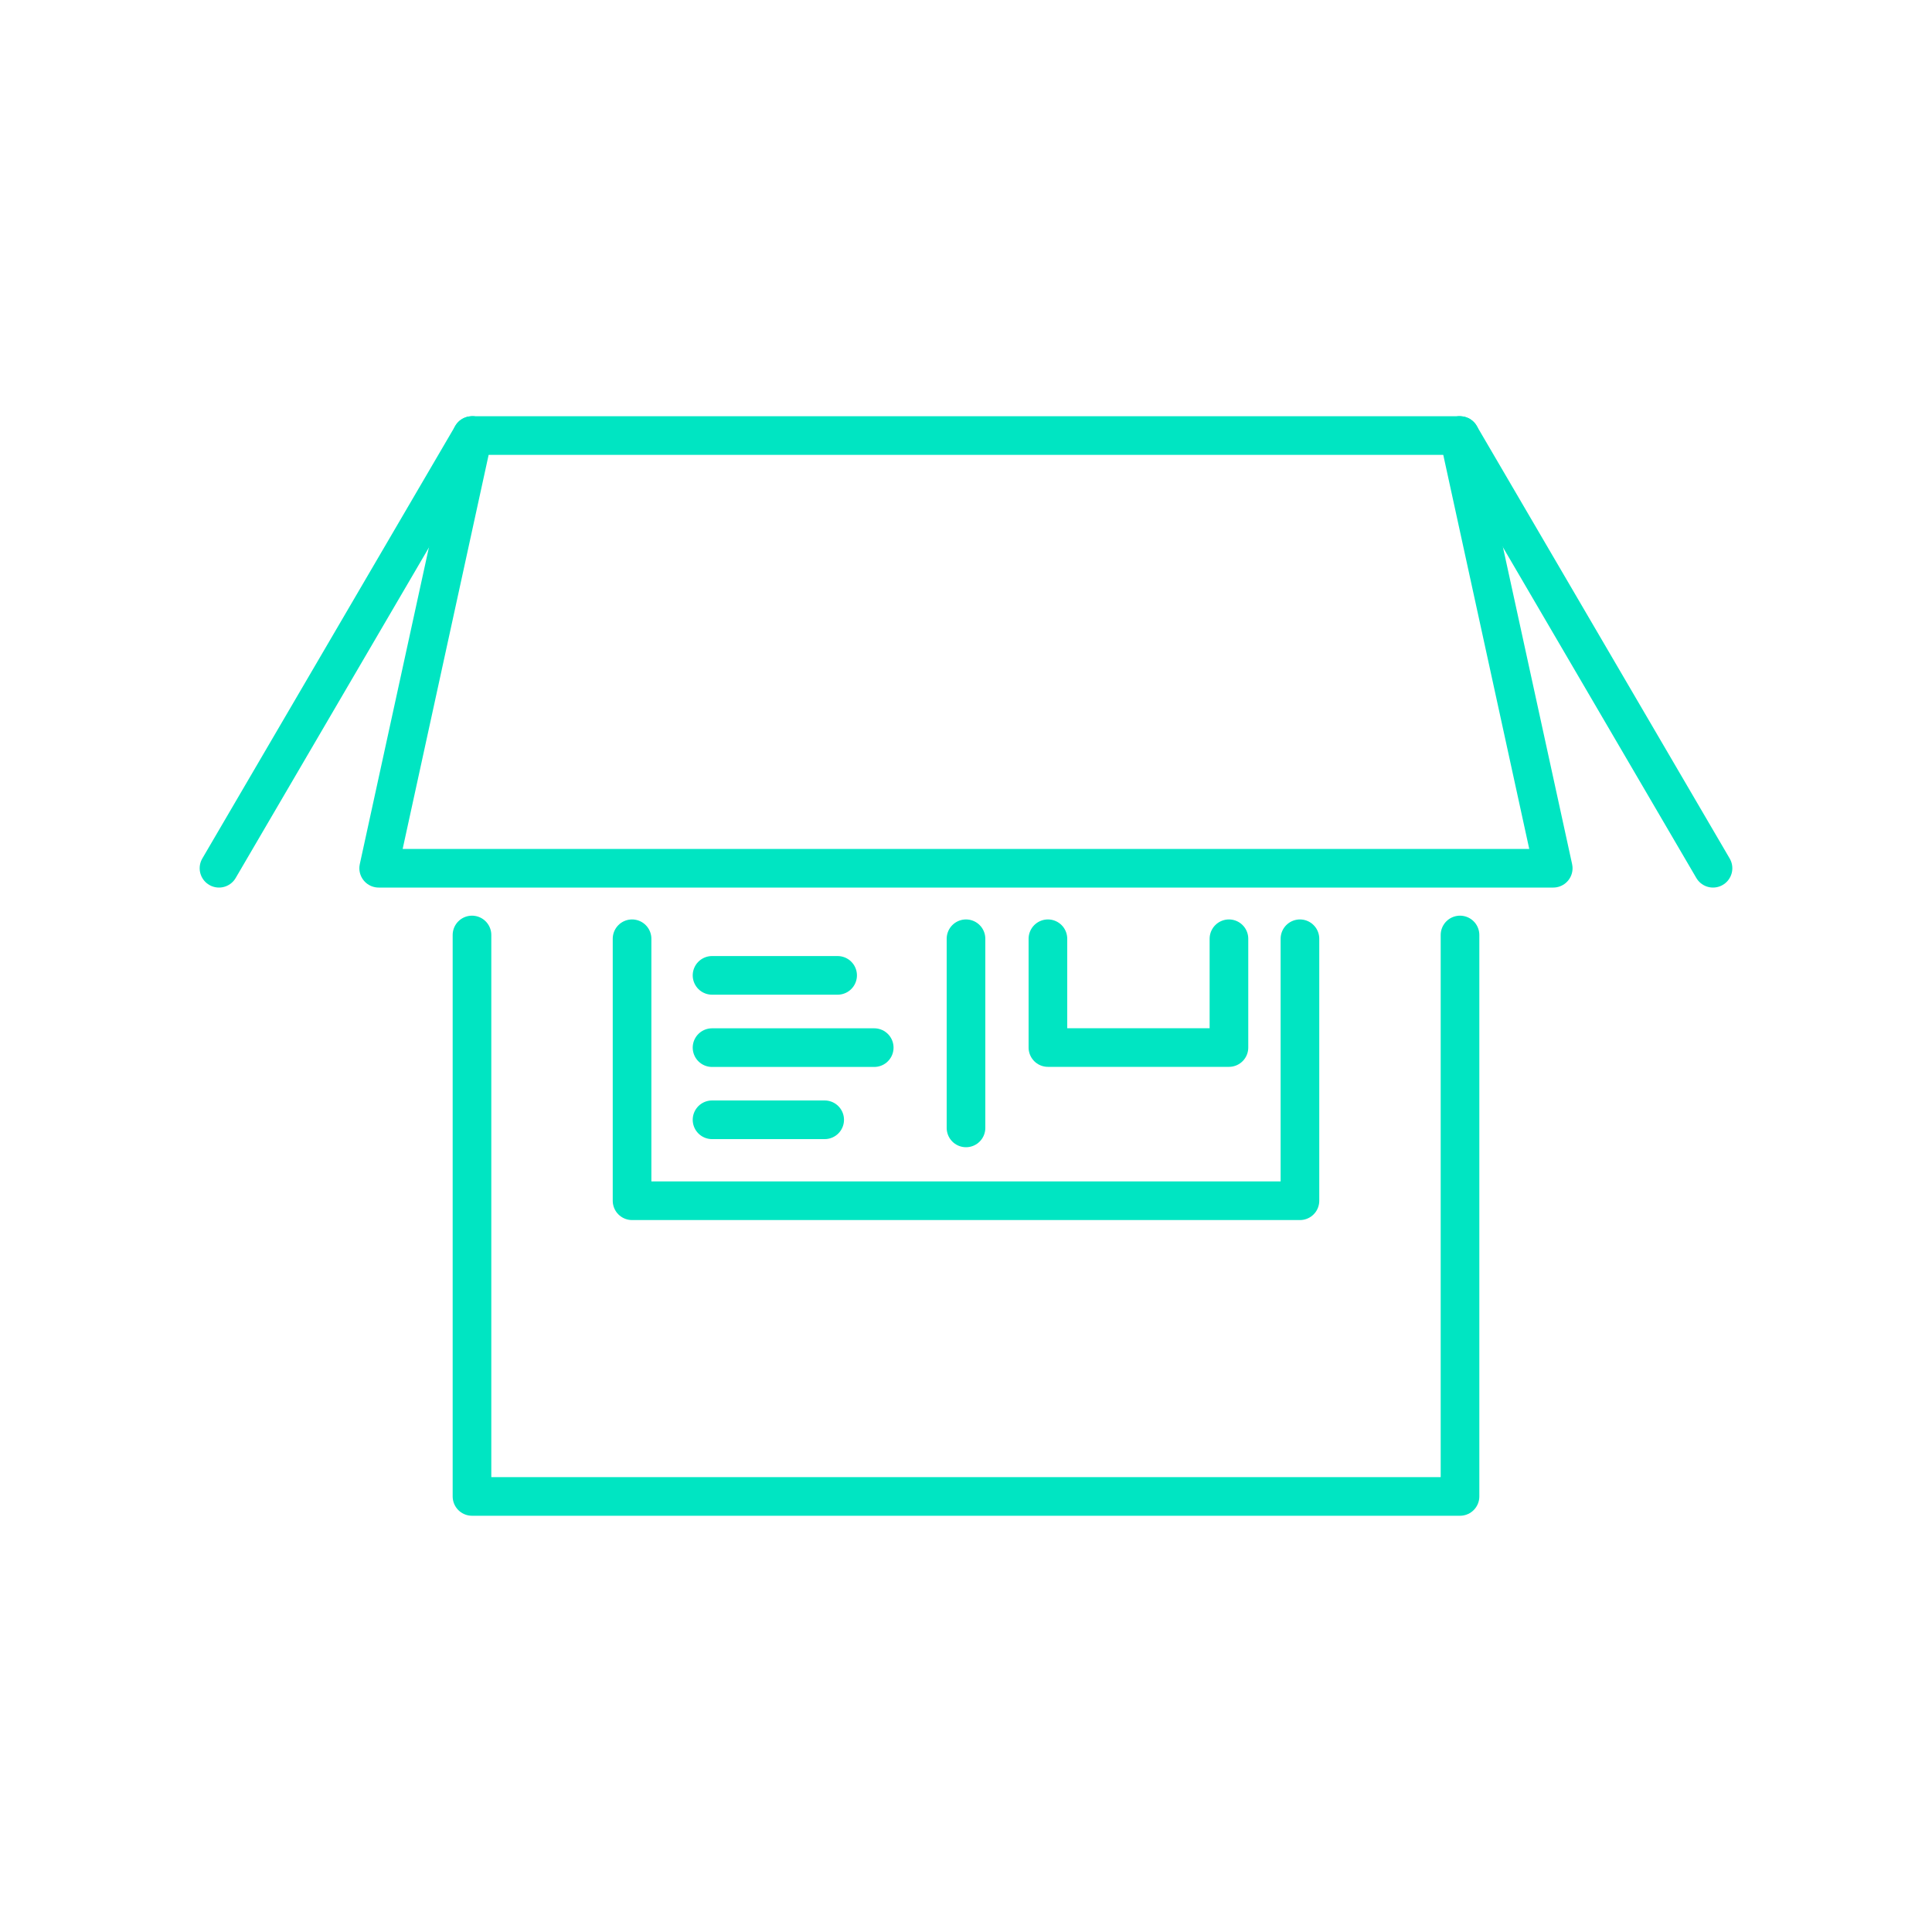 <?xml version="1.0" encoding="UTF-8"?>
<svg id="Layer_1" data-name="Layer 1" xmlns="http://www.w3.org/2000/svg" viewBox="0 0 200 200">
  <polyline points="134.57 97.18 134.57 124.3 65.43 124.3 65.43 97.18" fill="none" stroke="#00e5c2" stroke-linecap="round" stroke-linejoin="round" stroke-width="4"/>
  <line x1="73.71" y1="100.97" x2="86.71" y2="100.97" fill="none" stroke="#00e5c2" stroke-linecap="round" stroke-linejoin="round" stroke-width="4"/>
  <line x1="73.71" y1="108.45" x2="90.5" y2="108.45" fill="none" stroke="#00e5c2" stroke-linecap="round" stroke-linejoin="round" stroke-width="4"/>
  <line x1="73.71" y1="115.92" x2="85.37" y2="115.92" fill="none" stroke="#00e5c2" stroke-linecap="round" stroke-linejoin="round" stroke-width="4"/>
  <polyline points="127.22 97.18 127.22 108.44 108.48 108.44 108.48 97.18" fill="none" stroke="#00e5c2" stroke-linecap="round" stroke-linejoin="round" stroke-width="4"/>
  <line x1="100" y1="116.76" x2="100" y2="97.18" fill="none" stroke="#00e5c2" stroke-linecap="round" stroke-linejoin="round" stroke-width="4"/>
  <polyline points="151.14 96.79 151.14 154.91 48.86 154.91 48.86 96.79" fill="none" stroke="#00e5c2" stroke-linecap="round" stroke-linejoin="round" stroke-width="4"/>
  <polyline points="151.14 45.63 151.14 45.54 151.14 45.09 150.88 45.09 48.86 45.09 48.86 45.57" fill="none" stroke="#00e5c2" stroke-linecap="round" stroke-linejoin="round" stroke-width="4"/>
  <line x1="48.86" y1="45.09" x2="22.67" y2="89.88" fill="none" stroke="#00e5c2" stroke-linecap="round" stroke-linejoin="round" stroke-width="4"/>
  <line x1="151.14" y1="45.09" x2="177.33" y2="89.88" fill="none" stroke="#00e5c2" stroke-linecap="round" stroke-linejoin="round" stroke-width="4"/>
  <polyline points="151.02 45.1 160.79 89.88 39.2 89.88 48.97 45.1" fill="none" stroke="#00e5c2" stroke-linecap="round" stroke-linejoin="round" stroke-width="4"/>
</svg>